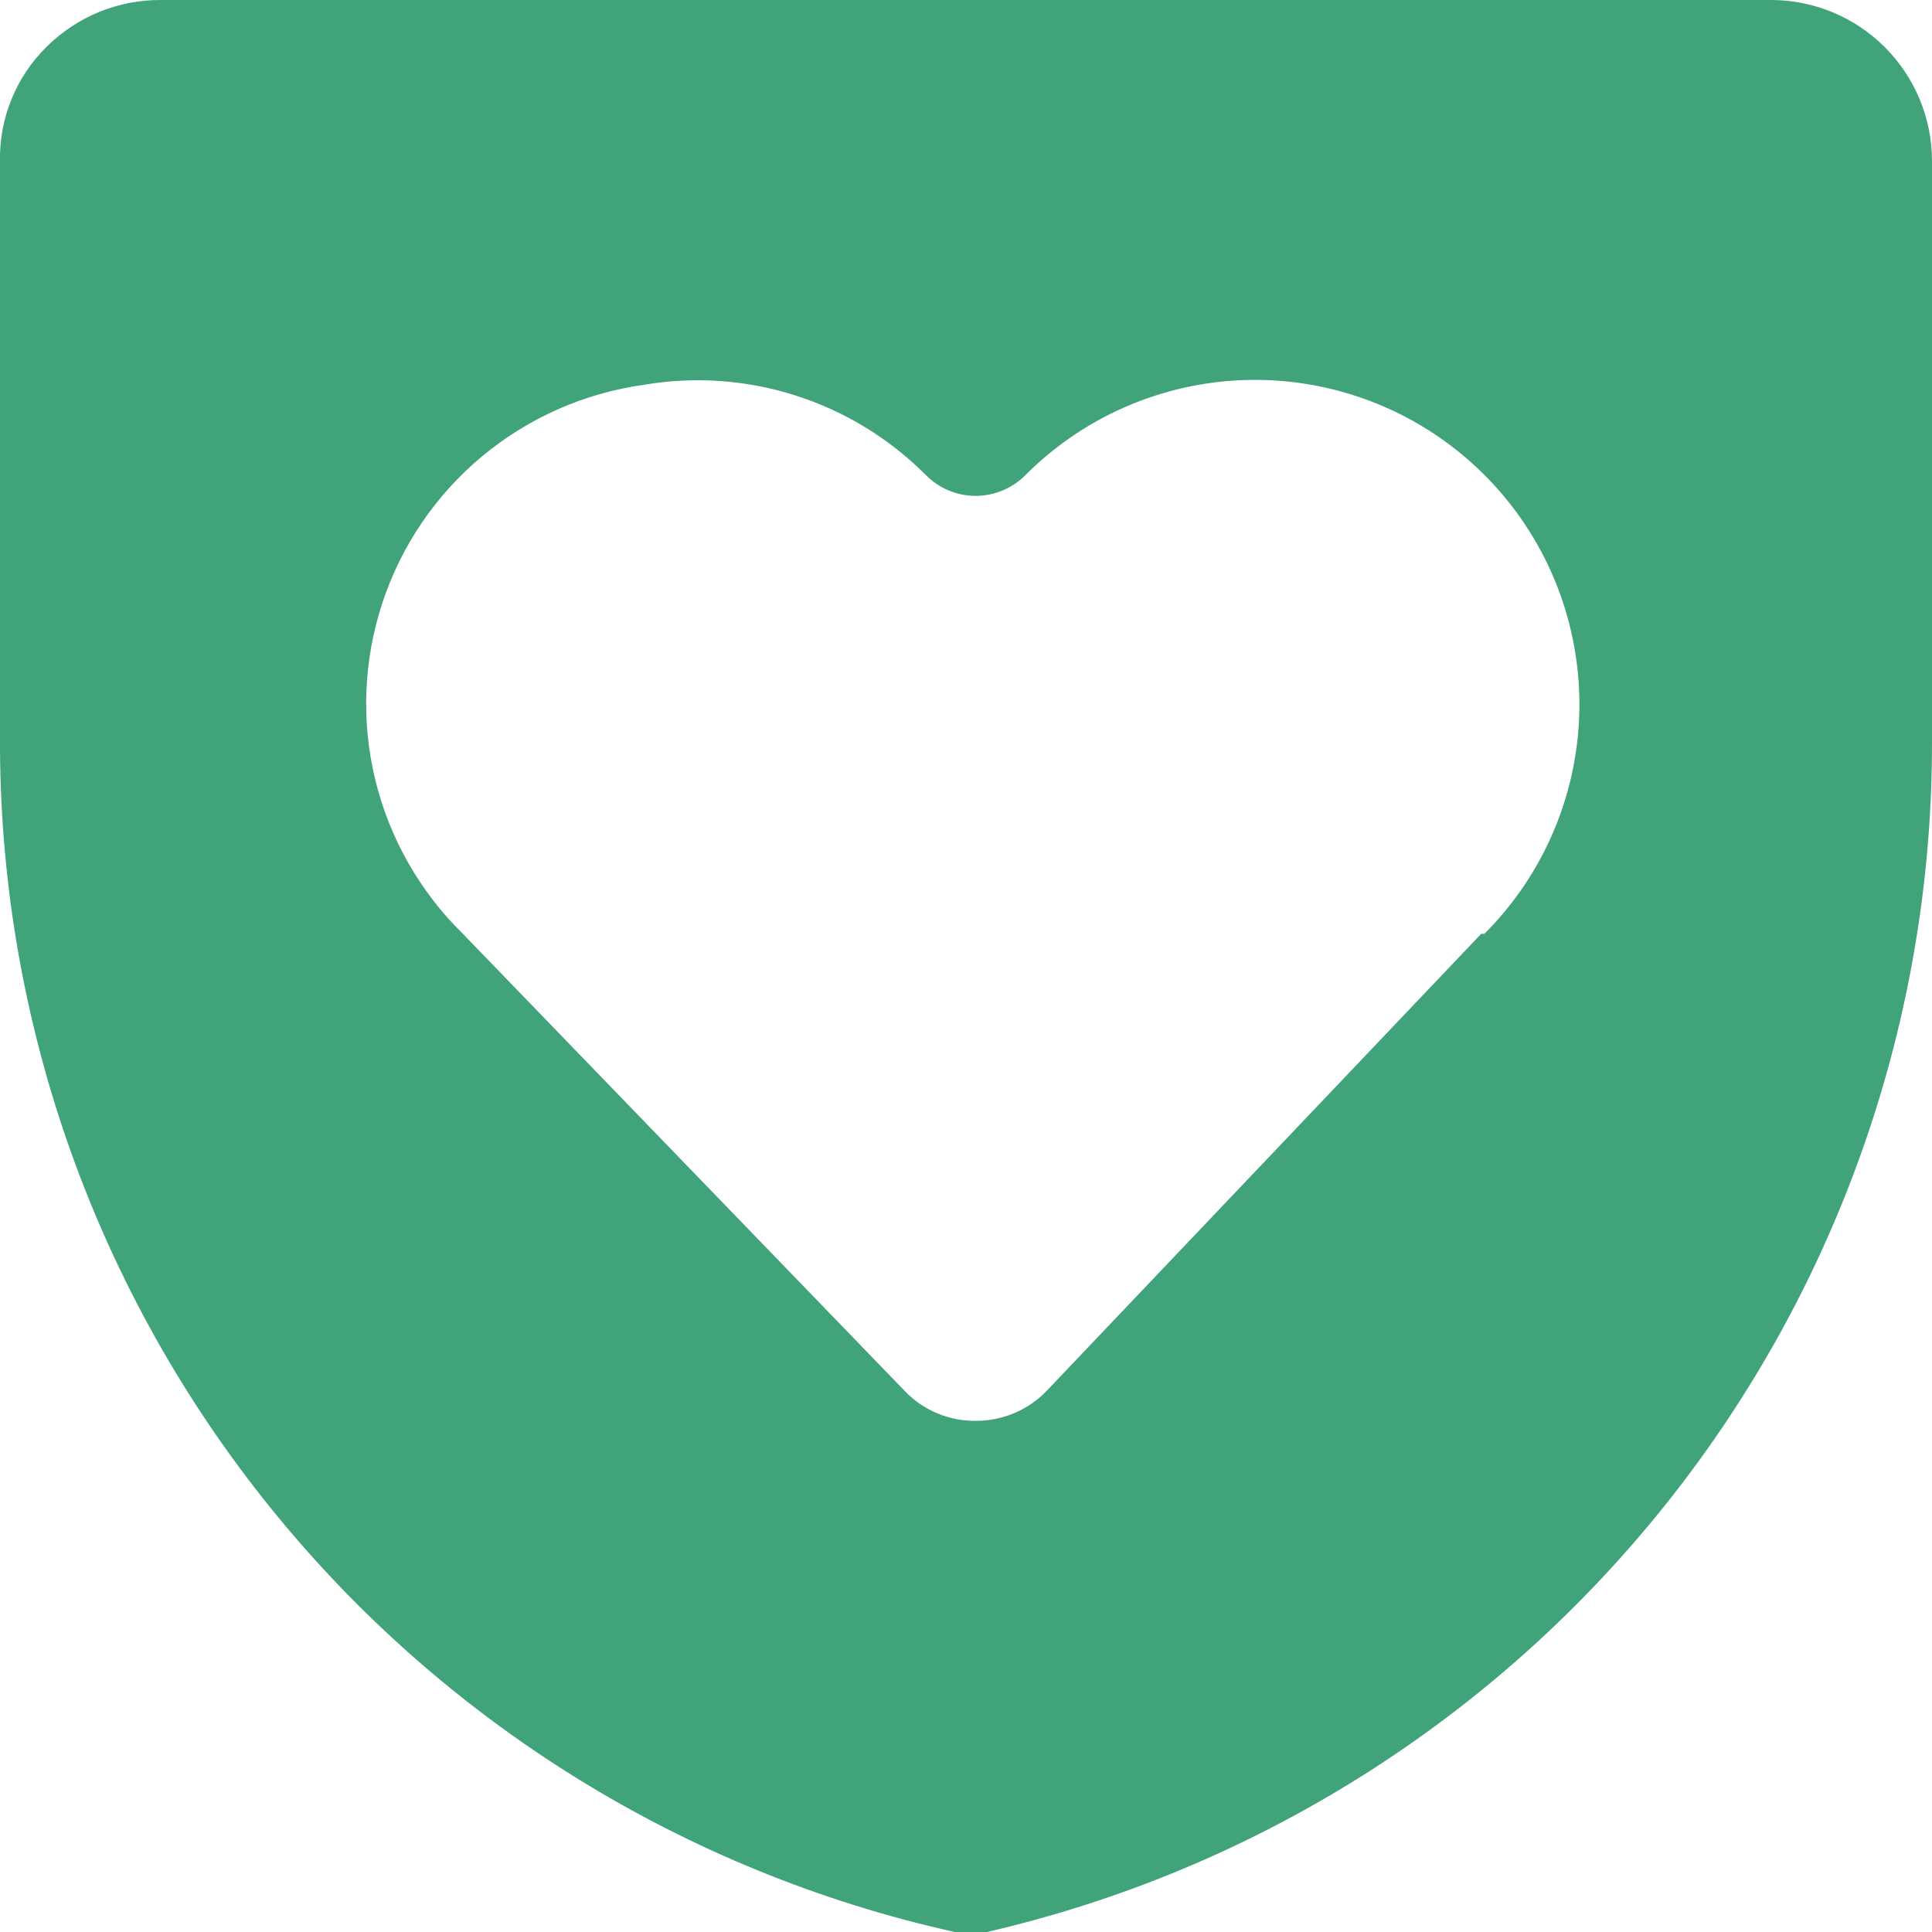 <svg xmlns="http://www.w3.org/2000/svg" fill="none" viewBox="0 0 24 24" height="24" width="24">
<g clip-path="url(#clip0_2272_10229)">
<path fill="#41A379" d="M24 2C24 1.47 23.789 0.961 23.414 0.586C23.039 0.211 22.53 2.911e-06 22 2.911e-06H2C1.737 -0.002 1.476 0.049 1.232 0.148C0.988 0.248 0.767 0.395 0.58 0.58C0.392 0.765 0.243 0.986 0.144 1.23C0.044 1.474 -0.005 1.736 -0 2V9.31C0.02 12.74 1.205 16.061 3.36 18.73C5.514 21.399 8.511 23.257 11.86 24H12.06H12.26C15.602 23.228 18.583 21.345 20.716 18.658C22.849 15.971 24.006 12.64 24 9.21V2ZM18.4 11.6L13 17.28C12.886 17.398 12.749 17.491 12.598 17.555C12.446 17.618 12.284 17.651 12.12 17.65C11.956 17.652 11.793 17.62 11.642 17.556C11.49 17.493 11.353 17.399 11.24 17.28L5.75 11.6C5.216 11.077 4.839 10.414 4.662 9.688C4.485 8.961 4.516 8.199 4.75 7.489C4.984 6.779 5.413 6.148 5.987 5.67C6.562 5.191 7.259 4.883 8 4.78C8.63 4.673 9.277 4.719 9.886 4.914C10.495 5.109 11.048 5.447 11.5 5.9C11.581 5.982 11.677 6.048 11.784 6.092C11.89 6.137 12.004 6.16 12.12 6.16C12.235 6.16 12.35 6.137 12.456 6.092C12.562 6.048 12.659 5.982 12.74 5.9C13.496 5.144 14.521 4.719 15.59 4.719C16.659 4.719 17.684 5.144 18.44 5.9C19.196 6.656 19.62 7.681 19.62 8.75C19.62 9.819 19.196 10.844 18.44 11.6H18.4Z"></path>
</g>
<defs>
<clipPath id="clip0_2272_10229">
<rect fill="white" height="24" width="24"></rect>
</clipPath>
</defs>
</svg>
